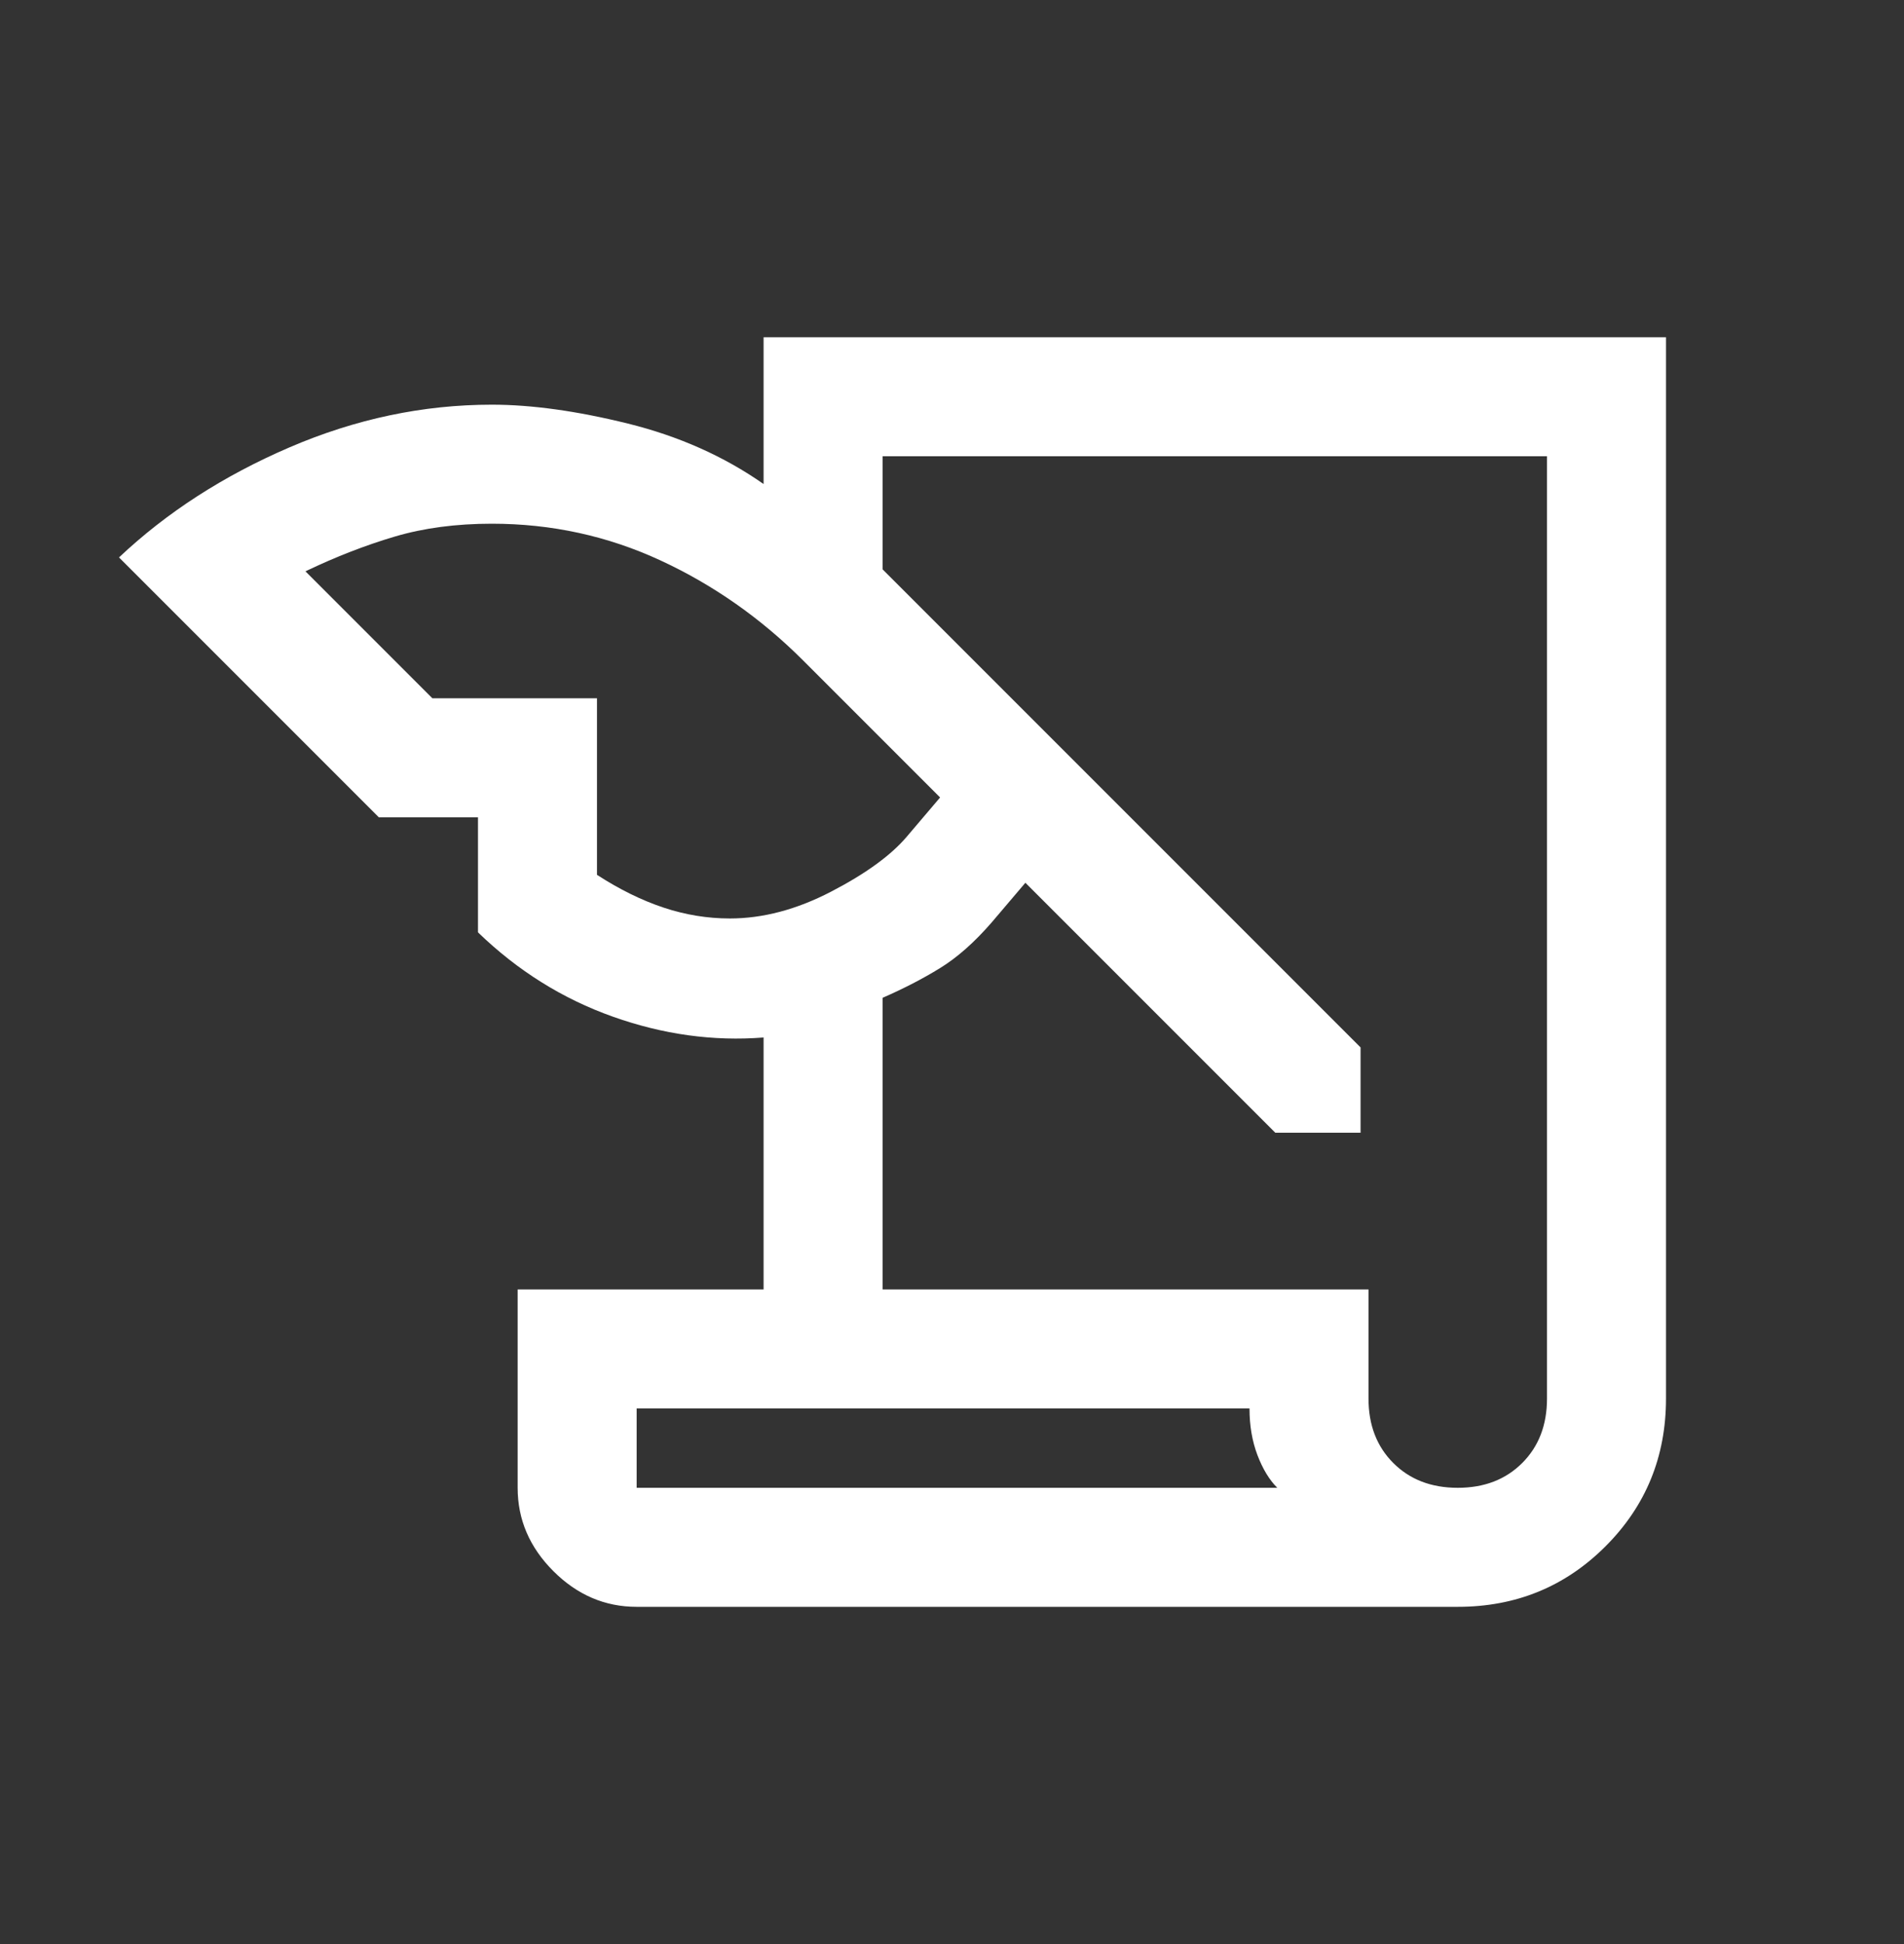 <svg width="48" height="49" viewBox="0 0 48 49" fill="none" xmlns="http://www.w3.org/2000/svg">
<rect x="0" y="0" width="48" height="49" fill="#333333" stroke="none"/>
<g id="history_edu">
<mask id="mask0_1141_2137" style="mask-type:alpha" maskUnits="userSpaceOnUse" x="0" y="0" width="48" height="49">
<rect id="Bounding box" y="0.5" width="48" height="48" fill="#D9D9D9"/>
</mask>
<g mask="url(#mask0_1141_2137)">
<path id="history_edu_2" d="M16.05 40.5C15.25 40.5 14.55 40.2 13.95 39.6C13.35 39 13.05 38.3 13.05 37.5V32.5H19.25V26.15C17.983 26.25 16.717 26.075 15.45 25.625C14.183 25.175 13.05 24.467 12.05 23.5V20.6H9.55L3 14.05C4.2 12.917 5.633 11.992 7.3 11.275C8.967 10.558 10.667 10.2 12.4 10.2C13.4 10.2 14.542 10.358 15.825 10.675C17.108 10.992 18.25 11.5 19.25 12.2V8.5H42V35.25C42 36.717 41.492 37.958 40.475 38.975C39.458 39.992 38.217 40.5 36.75 40.5H16.05ZM22.25 32.5H34.5V35.25C34.5 35.917 34.708 36.458 35.125 36.875C35.542 37.292 36.083 37.5 36.75 37.5C37.417 37.5 37.958 37.292 38.375 36.875C38.792 36.458 39 35.917 39 35.25V11.5H22.25V14.35L34.3 26.4V28.55H32.15L25.85 22.25L25 23.25C24.567 23.75 24.133 24.133 23.7 24.4C23.267 24.667 22.783 24.917 22.25 25.15V32.5ZM10.9 17.6H15.05V22.05C15.617 22.417 16.175 22.692 16.725 22.875C17.275 23.058 17.833 23.15 18.4 23.15C19.233 23.15 20.083 22.925 20.95 22.475C21.817 22.025 22.45 21.567 22.85 21.1L23.7 20.1L20.25 16.65C19.183 15.583 17.983 14.742 16.65 14.125C15.317 13.508 13.9 13.2 12.4 13.2C11.5 13.2 10.683 13.308 9.95 13.525C9.217 13.742 8.467 14.033 7.7 14.4L10.9 17.6ZM31.5 35.5H16.05V37.5H32.2C32 37.3 31.833 37.025 31.7 36.675C31.567 36.325 31.5 35.933 31.5 35.5Z" fill="white"/>
</g>
</g>
</svg>
